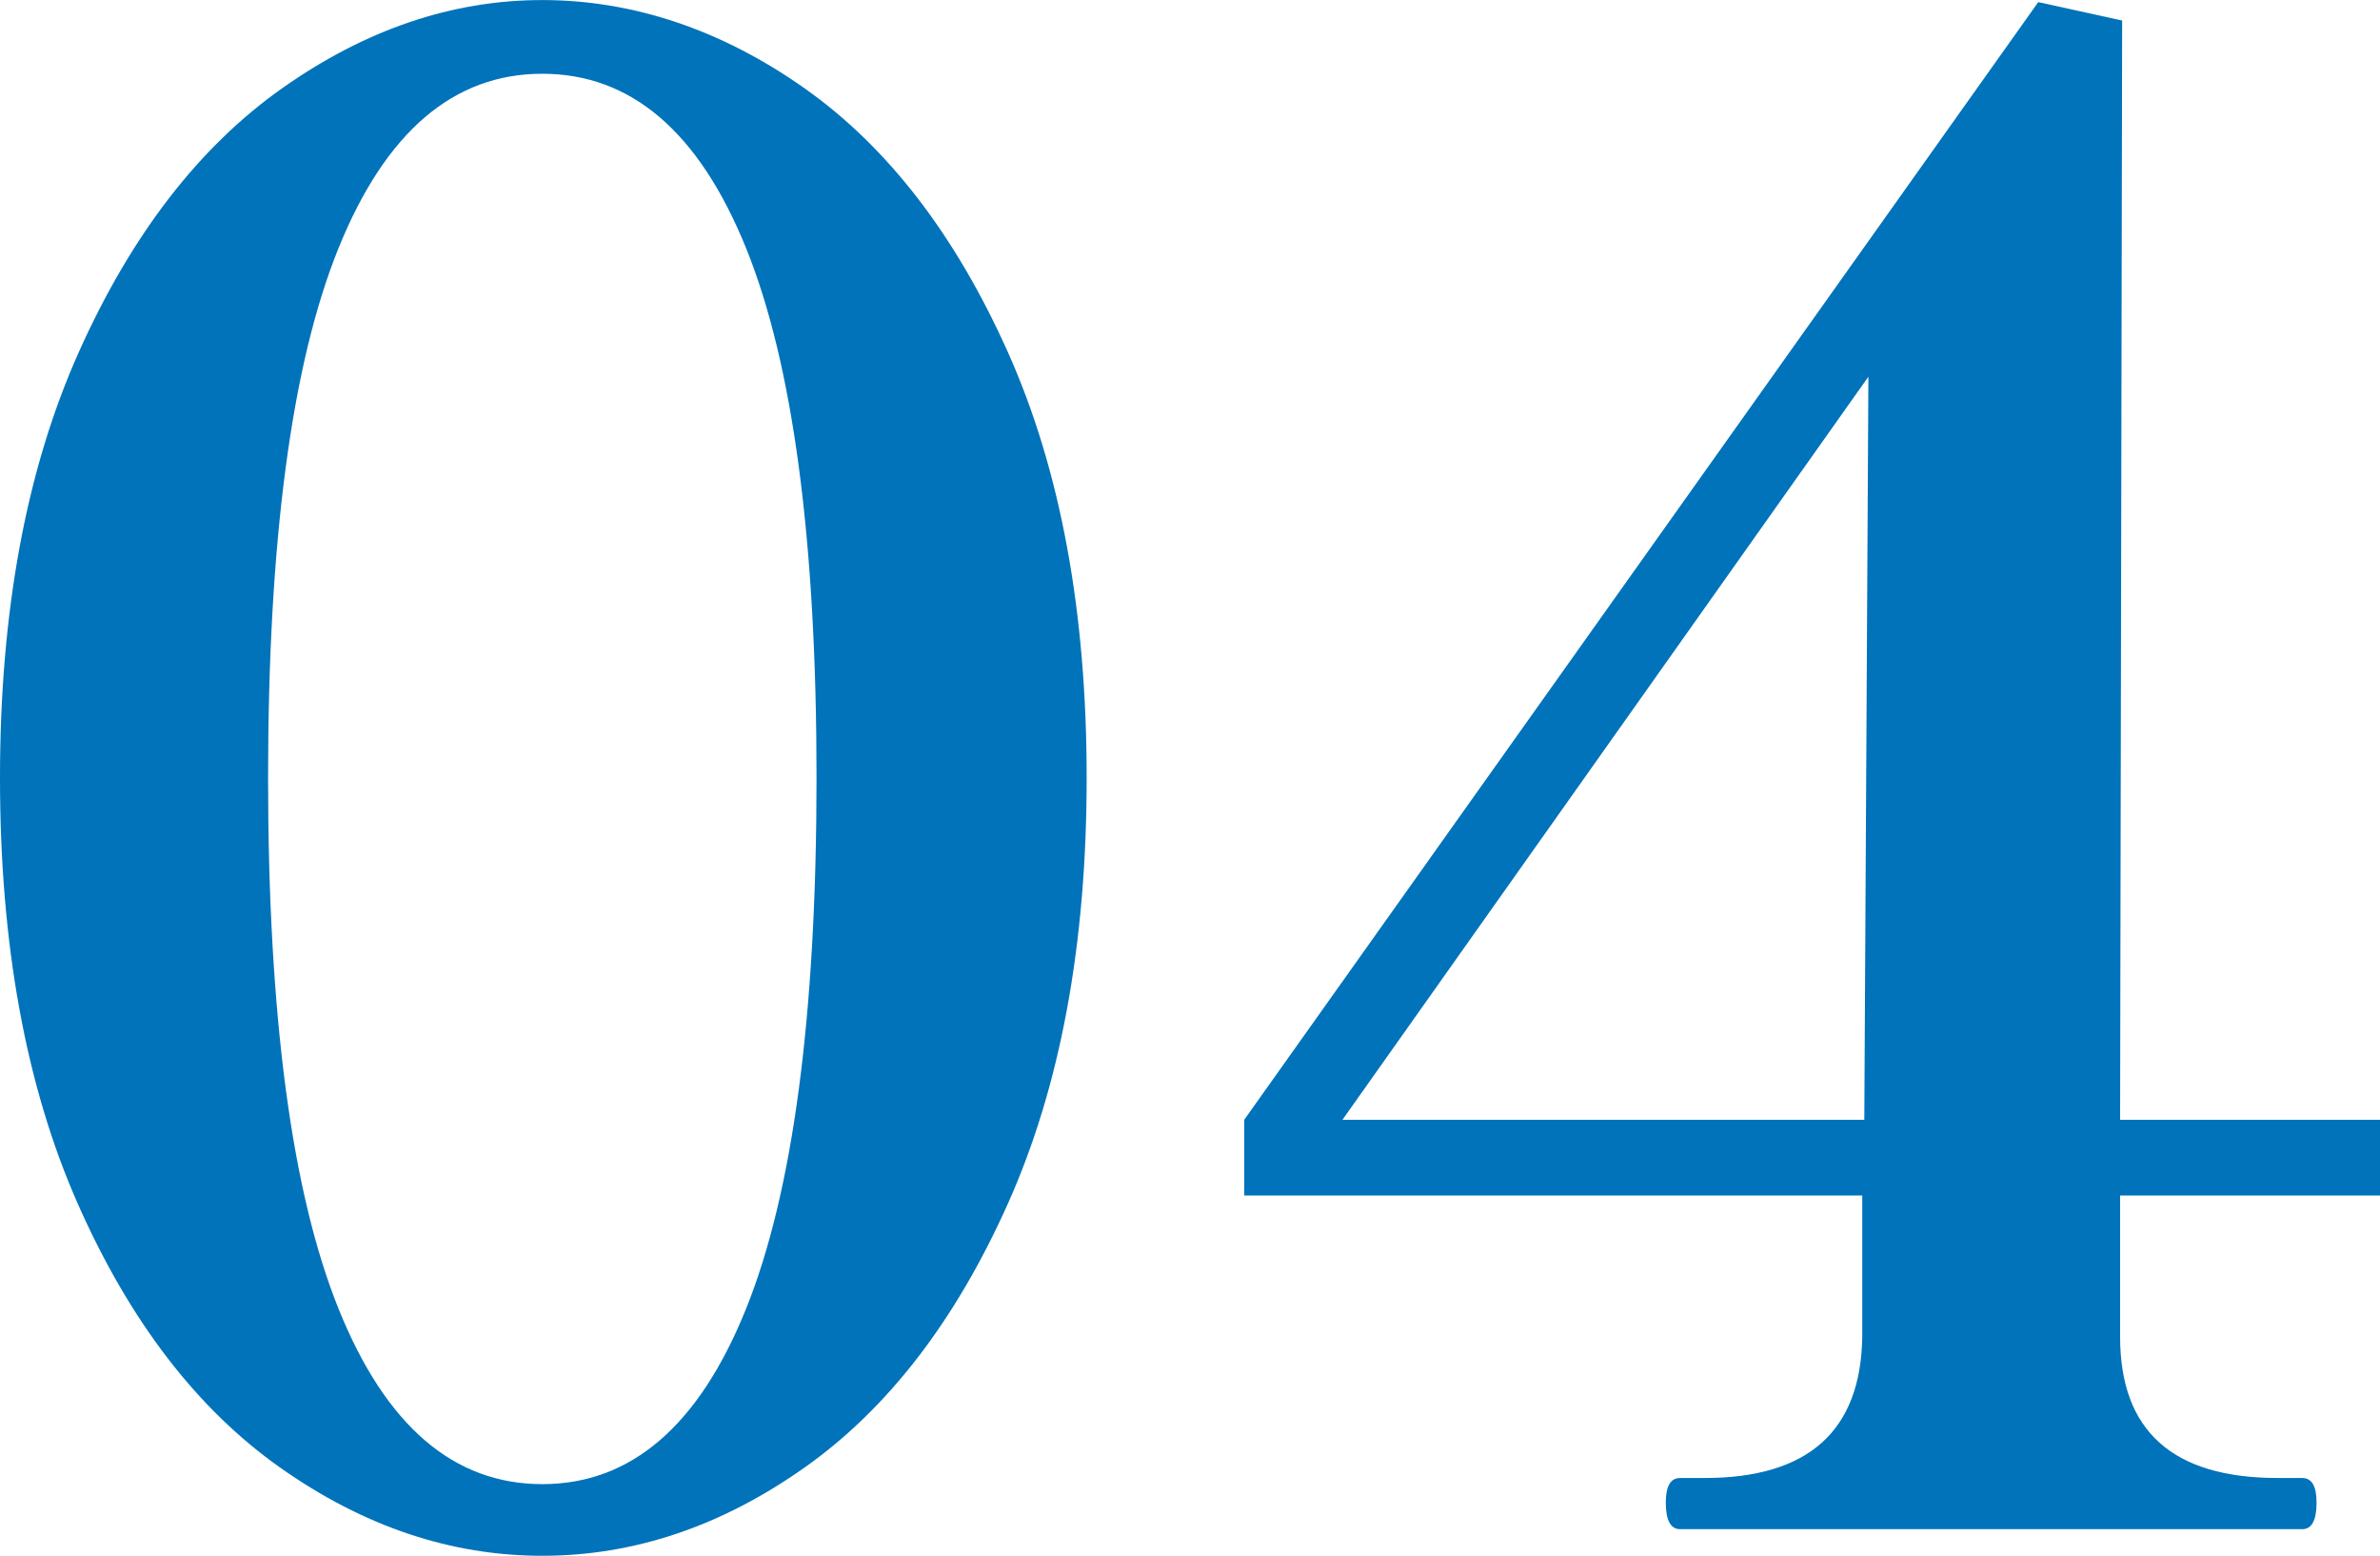 <?xml version="1.0" encoding="UTF-8"?><svg id="_レイヤー_2" xmlns="http://www.w3.org/2000/svg" width="24.62mm" height="16.09mm" viewBox="0 0 69.78 45.6"><g id="_レイヤー_1-2"><g><path d="m8.22,43.02c-2.44-1.72-4.42-4.3-5.94-7.74-1.52-3.44-2.28-7.6-2.28-12.48s.77-9.04,2.31-12.48c1.54-3.44,3.53-6.02,5.97-7.74C10.72.86,13.26,0,15.9,0s5.24.86,7.68,2.58c2.44,1.72,4.43,4.3,5.97,7.74,1.54,3.44,2.31,7.6,2.31,12.48s-.77,9.04-2.31,12.48c-1.54,3.44-3.53,6.02-5.97,7.74-2.44,1.72-5,2.58-7.68,2.58s-5.24-.86-7.68-2.58Zm13.65-4.65c1.38-3.42,2.07-8.61,2.07-15.57s-.69-12.14-2.07-15.54c-1.38-3.4-3.37-5.1-5.97-5.1s-4.59,1.7-5.97,5.1c-1.38,3.4-2.07,8.58-2.07,15.54s.69,12.15,2.07,15.57c1.38,3.42,3.37,5.13,5.97,5.13s4.59-1.71,5.97-5.13Z" fill="#0073ba"/><path d="m69.78,35.04h-7.62v4.14c0,2.76,1.54,4.14,4.62,4.14h.72c.28,0,.42.24.42.72,0,.52-.14.78-.42.78h-18.24c-.28,0-.42-.26-.42-.78,0-.48.14-.72.42-.72h.72c3.04,0,4.58-1.38,4.62-4.14v-4.14h-18.12v-2.22L59.76.06l2.46.54-.06,32.22h7.62v2.22Zm-15-24l-15.42,21.78h15.3l.12-21.78Z" fill="#0073ba"/></g></g></svg>
